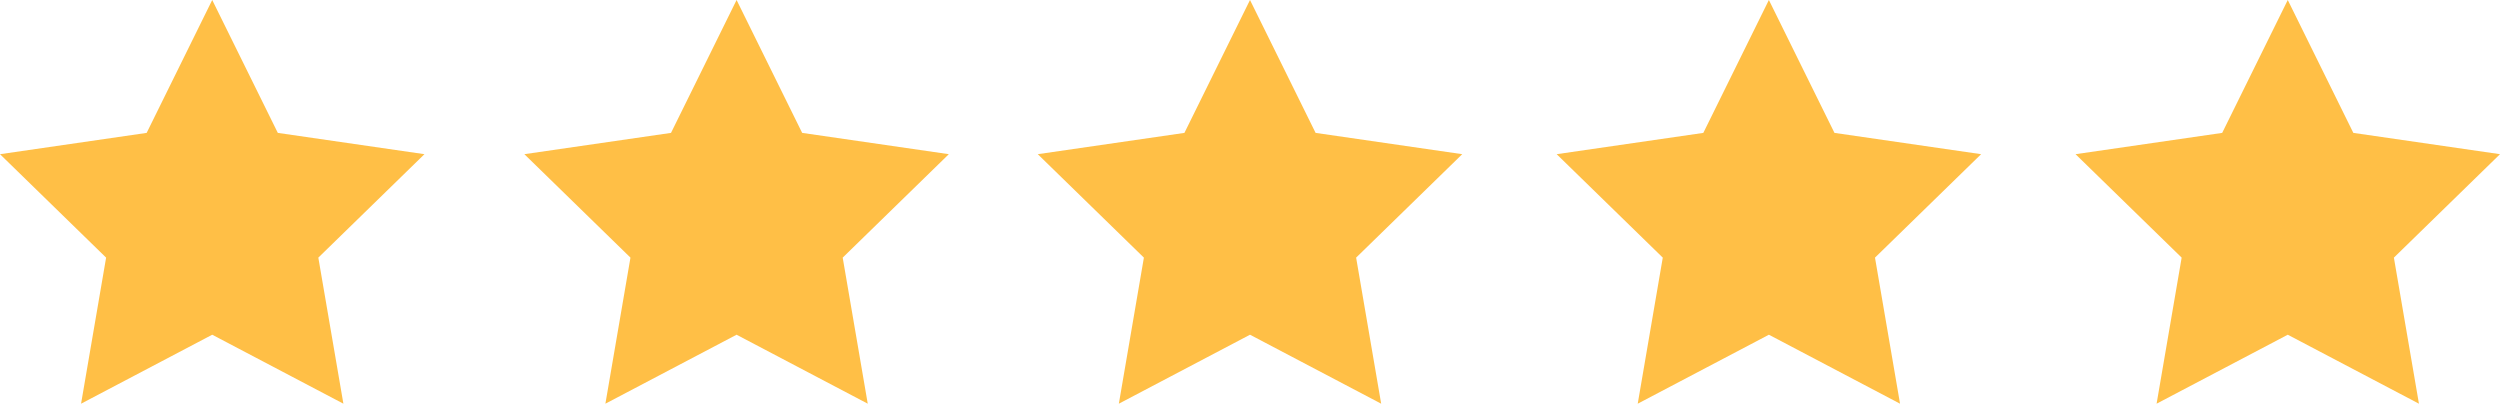 <svg xmlns="http://www.w3.org/2000/svg" width="160.494" height="25.916" viewBox="0 0 160.494 25.916"><g transform="translate(-543.27 -5580.688)"><path d="M556.894,5580.688l4.211,8.531,9.414,1.367-6.813,6.641,1.609,9.377-8.421-4.428-8.42,4.428,1.608-9.377-6.812-6.64,9.415-1.368Z" fill="#ffbf46"/><path d="M590.557,5580.688l4.21,8.531,9.415,1.367-6.813,6.641,1.608,9.377-8.421-4.428-8.421,4.428,1.609-9.377-6.812-6.641,9.415-1.367Z" fill="#ffbf46"/><path d="M623.517,5580.688l4.211,8.531,9.414,1.367-6.812,6.641,1.608,9.377-8.421-4.428-8.42,4.428,1.608-9.377-6.813-6.641,9.415-1.367Z" fill="#ffbf46"/><path d="M656.828,5580.688l4.21,8.531,9.415,1.367-6.813,6.641,1.608,9.377-8.419-4.428-8.421,4.428,1.608-9.377-6.812-6.641,9.415-1.367Z" fill="#ffbf46"/><path d="M690.139,5580.688l4.21,8.531,9.415,1.367-6.812,6.641,1.608,9.377-8.421-4.428-8.421,4.428,1.609-9.377-6.812-6.641,9.414-1.367Z" fill="#ffbf46"/></g></svg>